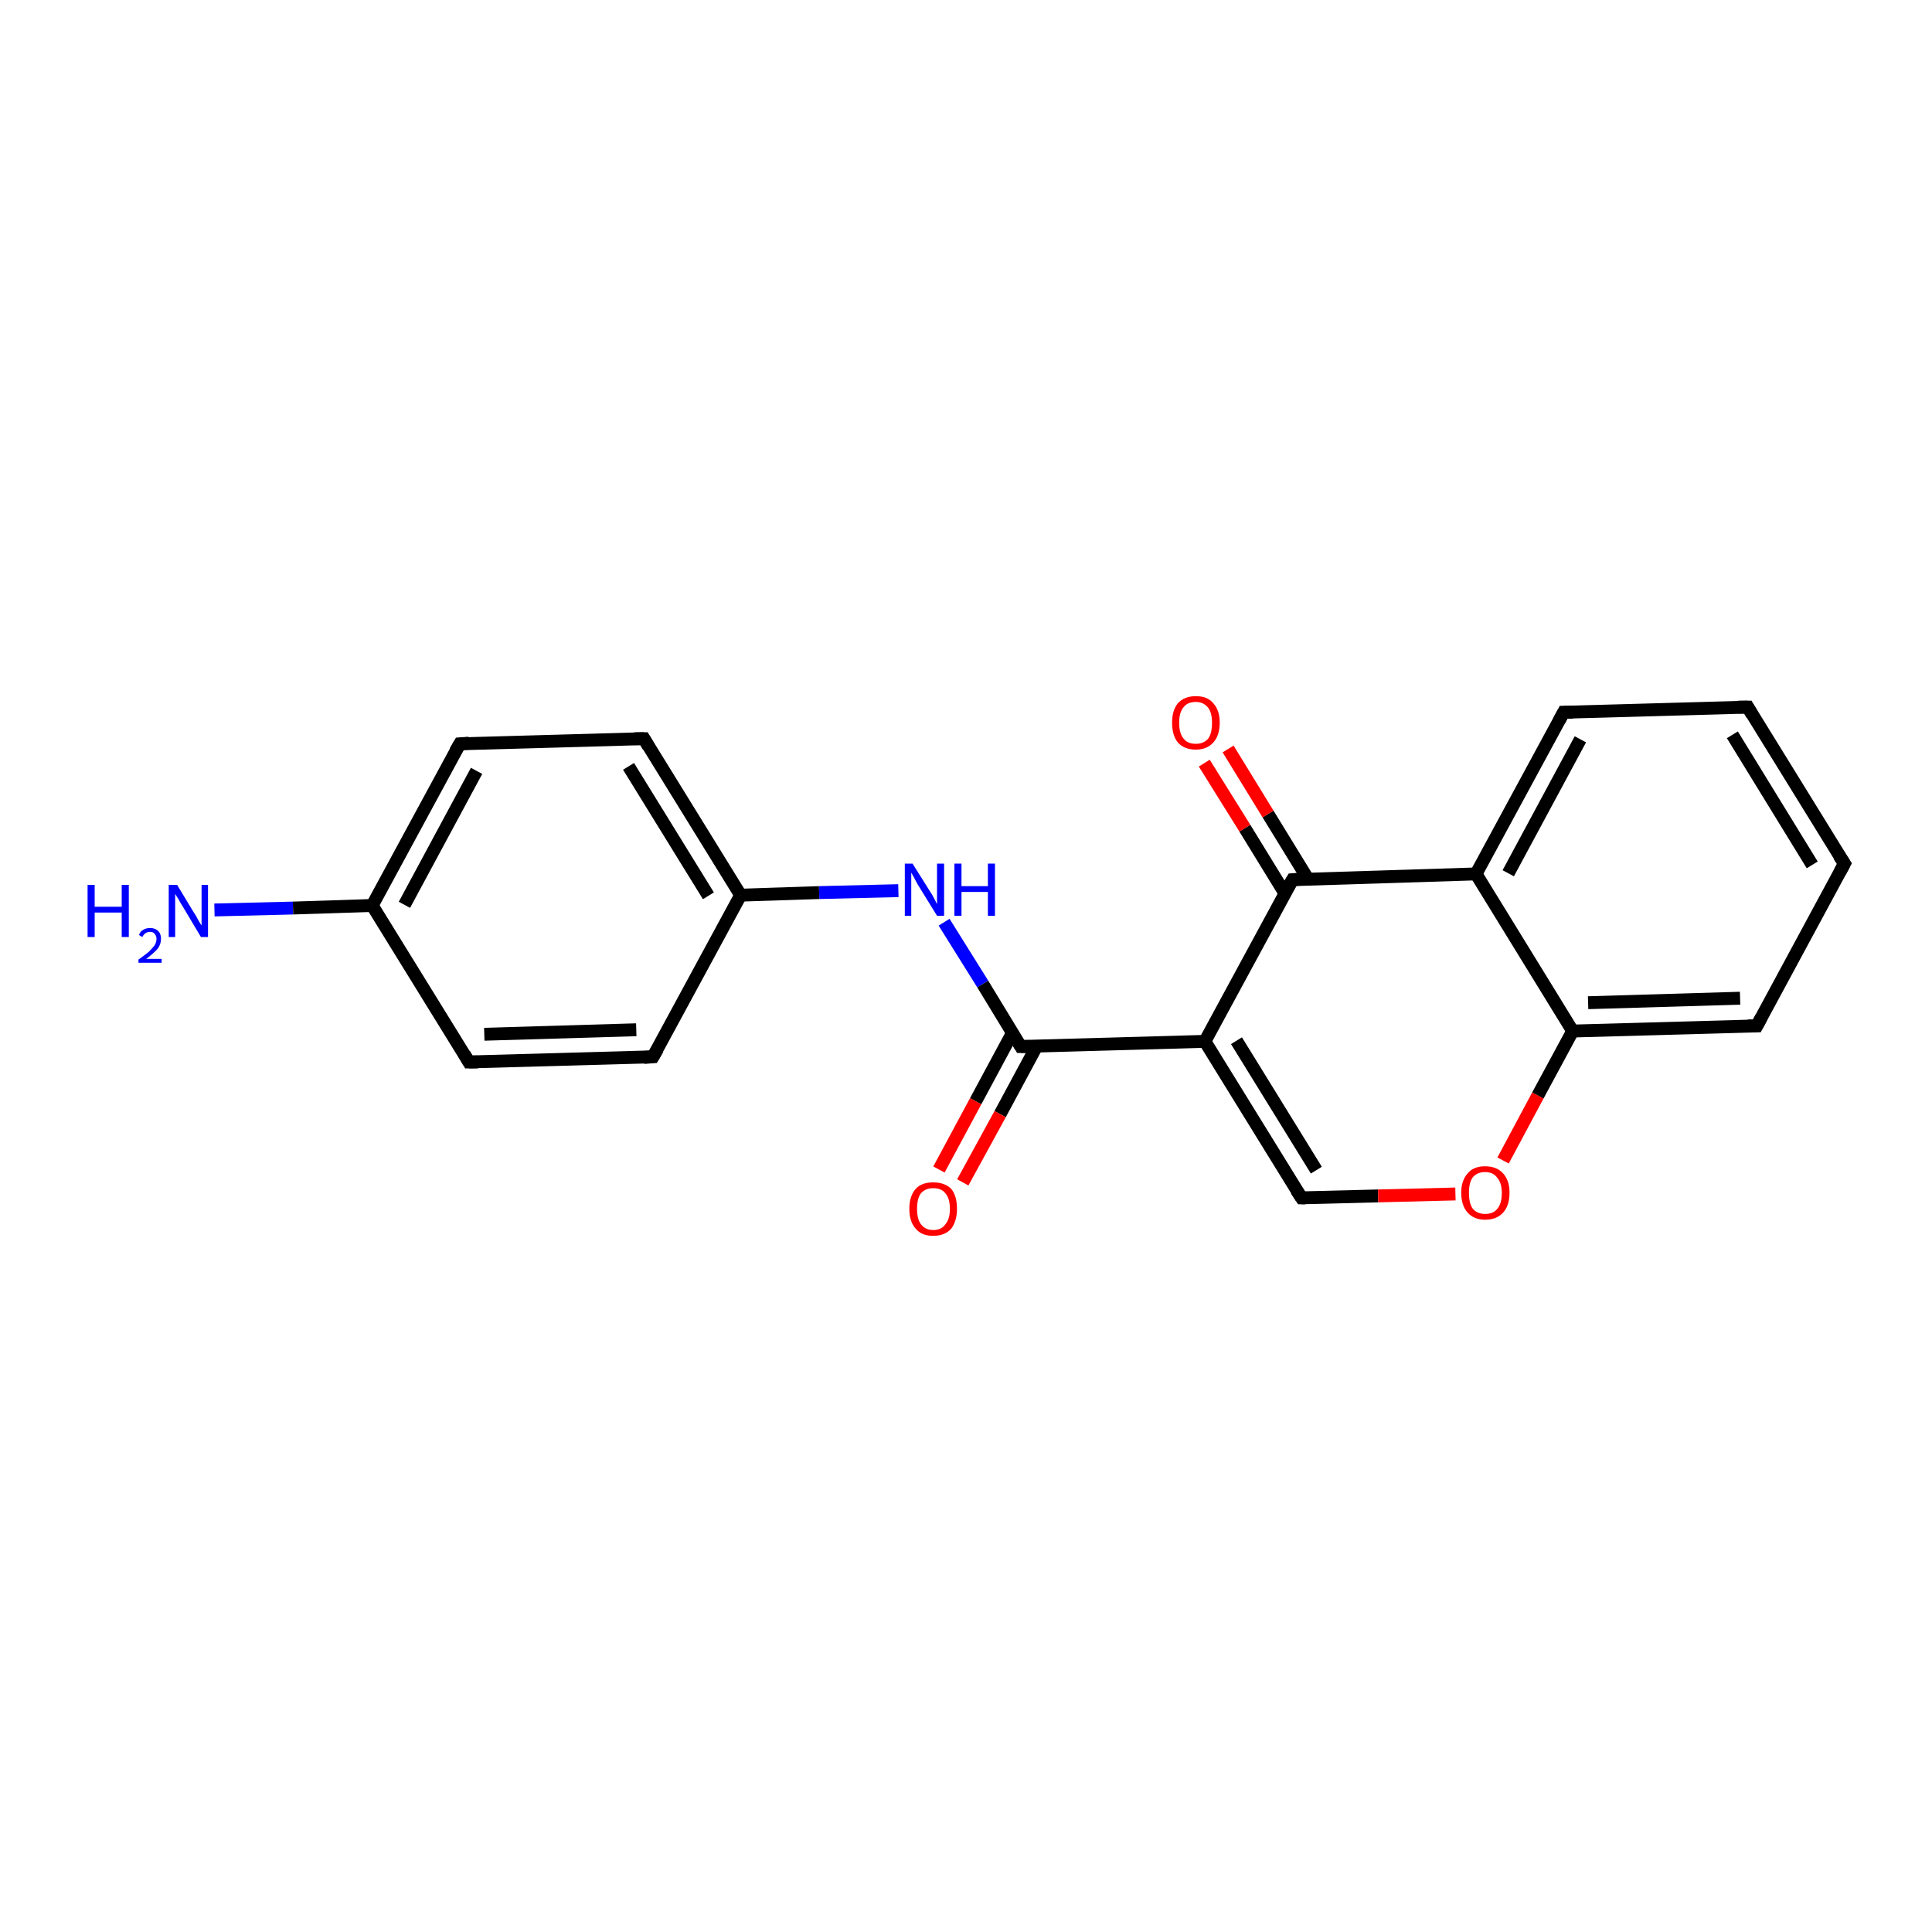 <?xml version='1.0' encoding='iso-8859-1'?>
<svg version='1.1' baseProfile='full'
              xmlns='http://www.w3.org/2000/svg'
                      xmlns:rdkit='http://www.rdkit.org/xml'
                      xmlns:xlink='http://www.w3.org/1999/xlink'
                  xml:space='preserve'
width='300px' height='300px' viewBox='0 0 300 300'>
<!-- END OF HEADER -->
<rect style='opacity:1.0;fill:#FFFFFF;stroke:none' width='300.0' height='300.0' x='0.0' y='0.0'> </rect>
<path class='bond-0 atom-0 atom-1' d='M 33.3,141.3 L 45.5,141.0' style='fill:none;fill-rule:evenodd;stroke:#0000FF;stroke-width:2.0px;stroke-linecap:butt;stroke-linejoin:miter;stroke-opacity:1' />
<path class='bond-0 atom-0 atom-1' d='M 45.5,141.0 L 57.8,140.6' style='fill:none;fill-rule:evenodd;stroke:#000000;stroke-width:2.0px;stroke-linecap:butt;stroke-linejoin:miter;stroke-opacity:1' />
<path class='bond-1 atom-1 atom-2' d='M 57.8,140.6 L 71.4,115.5' style='fill:none;fill-rule:evenodd;stroke:#000000;stroke-width:2.0px;stroke-linecap:butt;stroke-linejoin:miter;stroke-opacity:1' />
<path class='bond-1 atom-1 atom-2' d='M 62.8,140.5 L 74.0,119.7' style='fill:none;fill-rule:evenodd;stroke:#000000;stroke-width:2.0px;stroke-linecap:butt;stroke-linejoin:miter;stroke-opacity:1' />
<path class='bond-2 atom-2 atom-3' d='M 71.4,115.5 L 100.0,114.7' style='fill:none;fill-rule:evenodd;stroke:#000000;stroke-width:2.0px;stroke-linecap:butt;stroke-linejoin:miter;stroke-opacity:1' />
<path class='bond-3 atom-3 atom-4' d='M 100.0,114.7 L 115.0,139.0' style='fill:none;fill-rule:evenodd;stroke:#000000;stroke-width:2.0px;stroke-linecap:butt;stroke-linejoin:miter;stroke-opacity:1' />
<path class='bond-3 atom-3 atom-4' d='M 97.6,119.0 L 110.0,139.1' style='fill:none;fill-rule:evenodd;stroke:#000000;stroke-width:2.0px;stroke-linecap:butt;stroke-linejoin:miter;stroke-opacity:1' />
<path class='bond-4 atom-4 atom-5' d='M 115.0,139.0 L 127.2,138.6' style='fill:none;fill-rule:evenodd;stroke:#000000;stroke-width:2.0px;stroke-linecap:butt;stroke-linejoin:miter;stroke-opacity:1' />
<path class='bond-4 atom-4 atom-5' d='M 127.2,138.6 L 139.5,138.3' style='fill:none;fill-rule:evenodd;stroke:#0000FF;stroke-width:2.0px;stroke-linecap:butt;stroke-linejoin:miter;stroke-opacity:1' />
<path class='bond-5 atom-5 atom-6' d='M 146.6,143.2 L 152.6,152.8' style='fill:none;fill-rule:evenodd;stroke:#0000FF;stroke-width:2.0px;stroke-linecap:butt;stroke-linejoin:miter;stroke-opacity:1' />
<path class='bond-5 atom-5 atom-6' d='M 152.6,152.8 L 158.5,162.5' style='fill:none;fill-rule:evenodd;stroke:#000000;stroke-width:2.0px;stroke-linecap:butt;stroke-linejoin:miter;stroke-opacity:1' />
<path class='bond-6 atom-6 atom-7' d='M 157.2,160.4 L 151.5,171.0' style='fill:none;fill-rule:evenodd;stroke:#000000;stroke-width:2.0px;stroke-linecap:butt;stroke-linejoin:miter;stroke-opacity:1' />
<path class='bond-6 atom-6 atom-7' d='M 151.5,171.0 L 145.8,181.6' style='fill:none;fill-rule:evenodd;stroke:#FF0000;stroke-width:2.0px;stroke-linecap:butt;stroke-linejoin:miter;stroke-opacity:1' />
<path class='bond-6 atom-6 atom-7' d='M 161.0,162.4 L 155.3,173.0' style='fill:none;fill-rule:evenodd;stroke:#000000;stroke-width:2.0px;stroke-linecap:butt;stroke-linejoin:miter;stroke-opacity:1' />
<path class='bond-6 atom-6 atom-7' d='M 155.3,173.0 L 149.5,183.6' style='fill:none;fill-rule:evenodd;stroke:#FF0000;stroke-width:2.0px;stroke-linecap:butt;stroke-linejoin:miter;stroke-opacity:1' />
<path class='bond-7 atom-6 atom-8' d='M 158.5,162.5 L 187.1,161.7' style='fill:none;fill-rule:evenodd;stroke:#000000;stroke-width:2.0px;stroke-linecap:butt;stroke-linejoin:miter;stroke-opacity:1' />
<path class='bond-8 atom-8 atom-9' d='M 187.1,161.7 L 202.1,186.0' style='fill:none;fill-rule:evenodd;stroke:#000000;stroke-width:2.0px;stroke-linecap:butt;stroke-linejoin:miter;stroke-opacity:1' />
<path class='bond-8 atom-8 atom-9' d='M 192.0,161.6 L 204.4,181.7' style='fill:none;fill-rule:evenodd;stroke:#000000;stroke-width:2.0px;stroke-linecap:butt;stroke-linejoin:miter;stroke-opacity:1' />
<path class='bond-9 atom-9 atom-10' d='M 202.1,186.0 L 214.0,185.7' style='fill:none;fill-rule:evenodd;stroke:#000000;stroke-width:2.0px;stroke-linecap:butt;stroke-linejoin:miter;stroke-opacity:1' />
<path class='bond-9 atom-9 atom-10' d='M 214.0,185.7 L 226.0,185.4' style='fill:none;fill-rule:evenodd;stroke:#FF0000;stroke-width:2.0px;stroke-linecap:butt;stroke-linejoin:miter;stroke-opacity:1' />
<path class='bond-10 atom-10 atom-11' d='M 233.4,180.2 L 238.8,170.1' style='fill:none;fill-rule:evenodd;stroke:#FF0000;stroke-width:2.0px;stroke-linecap:butt;stroke-linejoin:miter;stroke-opacity:1' />
<path class='bond-10 atom-10 atom-11' d='M 238.8,170.1 L 244.2,160.1' style='fill:none;fill-rule:evenodd;stroke:#000000;stroke-width:2.0px;stroke-linecap:butt;stroke-linejoin:miter;stroke-opacity:1' />
<path class='bond-11 atom-11 atom-12' d='M 244.2,160.1 L 272.8,159.3' style='fill:none;fill-rule:evenodd;stroke:#000000;stroke-width:2.0px;stroke-linecap:butt;stroke-linejoin:miter;stroke-opacity:1' />
<path class='bond-11 atom-11 atom-12' d='M 246.6,155.7 L 270.2,155.0' style='fill:none;fill-rule:evenodd;stroke:#000000;stroke-width:2.0px;stroke-linecap:butt;stroke-linejoin:miter;stroke-opacity:1' />
<path class='bond-12 atom-12 atom-13' d='M 272.8,159.3 L 286.4,134.1' style='fill:none;fill-rule:evenodd;stroke:#000000;stroke-width:2.0px;stroke-linecap:butt;stroke-linejoin:miter;stroke-opacity:1' />
<path class='bond-13 atom-13 atom-14' d='M 286.4,134.1 L 271.4,109.8' style='fill:none;fill-rule:evenodd;stroke:#000000;stroke-width:2.0px;stroke-linecap:butt;stroke-linejoin:miter;stroke-opacity:1' />
<path class='bond-13 atom-13 atom-14' d='M 281.4,134.3 L 269.0,114.1' style='fill:none;fill-rule:evenodd;stroke:#000000;stroke-width:2.0px;stroke-linecap:butt;stroke-linejoin:miter;stroke-opacity:1' />
<path class='bond-14 atom-14 atom-15' d='M 271.4,109.8 L 242.8,110.6' style='fill:none;fill-rule:evenodd;stroke:#000000;stroke-width:2.0px;stroke-linecap:butt;stroke-linejoin:miter;stroke-opacity:1' />
<path class='bond-15 atom-15 atom-16' d='M 242.8,110.6 L 229.2,135.7' style='fill:none;fill-rule:evenodd;stroke:#000000;stroke-width:2.0px;stroke-linecap:butt;stroke-linejoin:miter;stroke-opacity:1' />
<path class='bond-15 atom-15 atom-16' d='M 245.4,114.8 L 234.2,135.6' style='fill:none;fill-rule:evenodd;stroke:#000000;stroke-width:2.0px;stroke-linecap:butt;stroke-linejoin:miter;stroke-opacity:1' />
<path class='bond-16 atom-16 atom-17' d='M 229.2,135.7 L 200.7,136.6' style='fill:none;fill-rule:evenodd;stroke:#000000;stroke-width:2.0px;stroke-linecap:butt;stroke-linejoin:miter;stroke-opacity:1' />
<path class='bond-17 atom-17 atom-18' d='M 203.1,136.5 L 196.9,126.4' style='fill:none;fill-rule:evenodd;stroke:#000000;stroke-width:2.0px;stroke-linecap:butt;stroke-linejoin:miter;stroke-opacity:1' />
<path class='bond-17 atom-17 atom-18' d='M 196.9,126.4 L 190.7,116.3' style='fill:none;fill-rule:evenodd;stroke:#FF0000;stroke-width:2.0px;stroke-linecap:butt;stroke-linejoin:miter;stroke-opacity:1' />
<path class='bond-17 atom-17 atom-18' d='M 199.5,138.7 L 193.3,128.6' style='fill:none;fill-rule:evenodd;stroke:#000000;stroke-width:2.0px;stroke-linecap:butt;stroke-linejoin:miter;stroke-opacity:1' />
<path class='bond-17 atom-17 atom-18' d='M 193.3,128.6 L 187.0,118.5' style='fill:none;fill-rule:evenodd;stroke:#FF0000;stroke-width:2.0px;stroke-linecap:butt;stroke-linejoin:miter;stroke-opacity:1' />
<path class='bond-18 atom-4 atom-19' d='M 115.0,139.0 L 101.4,164.1' style='fill:none;fill-rule:evenodd;stroke:#000000;stroke-width:2.0px;stroke-linecap:butt;stroke-linejoin:miter;stroke-opacity:1' />
<path class='bond-19 atom-19 atom-20' d='M 101.4,164.1 L 72.8,164.9' style='fill:none;fill-rule:evenodd;stroke:#000000;stroke-width:2.0px;stroke-linecap:butt;stroke-linejoin:miter;stroke-opacity:1' />
<path class='bond-19 atom-19 atom-20' d='M 98.8,159.9 L 75.2,160.6' style='fill:none;fill-rule:evenodd;stroke:#000000;stroke-width:2.0px;stroke-linecap:butt;stroke-linejoin:miter;stroke-opacity:1' />
<path class='bond-20 atom-20 atom-1' d='M 72.8,164.9 L 57.8,140.6' style='fill:none;fill-rule:evenodd;stroke:#000000;stroke-width:2.0px;stroke-linecap:butt;stroke-linejoin:miter;stroke-opacity:1' />
<path class='bond-21 atom-17 atom-8' d='M 200.7,136.6 L 187.1,161.7' style='fill:none;fill-rule:evenodd;stroke:#000000;stroke-width:2.0px;stroke-linecap:butt;stroke-linejoin:miter;stroke-opacity:1' />
<path class='bond-22 atom-16 atom-11' d='M 229.2,135.7 L 244.2,160.1' style='fill:none;fill-rule:evenodd;stroke:#000000;stroke-width:2.0px;stroke-linecap:butt;stroke-linejoin:miter;stroke-opacity:1' />
<path d='M 70.7,116.7 L 71.4,115.5 L 72.8,115.4' style='fill:none;stroke:#000000;stroke-width:2.0px;stroke-linecap:butt;stroke-linejoin:miter;stroke-opacity:1;' />
<path d='M 98.5,114.7 L 100.0,114.7 L 100.7,115.9' style='fill:none;stroke:#000000;stroke-width:2.0px;stroke-linecap:butt;stroke-linejoin:miter;stroke-opacity:1;' />
<path d='M 158.2,162.0 L 158.5,162.5 L 159.9,162.5' style='fill:none;stroke:#000000;stroke-width:2.0px;stroke-linecap:butt;stroke-linejoin:miter;stroke-opacity:1;' />
<path d='M 201.3,184.8 L 202.1,186.0 L 202.7,186.0' style='fill:none;stroke:#000000;stroke-width:2.0px;stroke-linecap:butt;stroke-linejoin:miter;stroke-opacity:1;' />
<path d='M 271.4,159.3 L 272.8,159.3 L 273.5,158.0' style='fill:none;stroke:#000000;stroke-width:2.0px;stroke-linecap:butt;stroke-linejoin:miter;stroke-opacity:1;' />
<path d='M 285.7,135.4 L 286.4,134.1 L 285.6,132.9' style='fill:none;stroke:#000000;stroke-width:2.0px;stroke-linecap:butt;stroke-linejoin:miter;stroke-opacity:1;' />
<path d='M 272.1,111.0 L 271.4,109.8 L 269.9,109.8' style='fill:none;stroke:#000000;stroke-width:2.0px;stroke-linecap:butt;stroke-linejoin:miter;stroke-opacity:1;' />
<path d='M 244.2,110.6 L 242.8,110.6 L 242.1,111.9' style='fill:none;stroke:#000000;stroke-width:2.0px;stroke-linecap:butt;stroke-linejoin:miter;stroke-opacity:1;' />
<path d='M 202.1,136.5 L 200.7,136.6 L 200.0,137.8' style='fill:none;stroke:#000000;stroke-width:2.0px;stroke-linecap:butt;stroke-linejoin:miter;stroke-opacity:1;' />
<path d='M 102.1,162.9 L 101.4,164.1 L 100.0,164.2' style='fill:none;stroke:#000000;stroke-width:2.0px;stroke-linecap:butt;stroke-linejoin:miter;stroke-opacity:1;' />
<path d='M 74.2,164.9 L 72.8,164.9 L 72.1,163.7' style='fill:none;stroke:#000000;stroke-width:2.0px;stroke-linecap:butt;stroke-linejoin:miter;stroke-opacity:1;' />
<path class='atom-0' d='M 13.6 137.4
L 14.7 137.4
L 14.7 140.8
L 18.9 140.8
L 18.9 137.4
L 20.0 137.4
L 20.0 145.5
L 18.9 145.5
L 18.9 141.7
L 14.7 141.7
L 14.7 145.5
L 13.6 145.5
L 13.6 137.4
' fill='#0000FF'/>
<path class='atom-0' d='M 21.6 145.2
Q 21.7 144.7, 22.2 144.4
Q 22.7 144.1, 23.3 144.1
Q 24.1 144.1, 24.6 144.6
Q 25.0 145.0, 25.0 145.8
Q 25.0 146.6, 24.5 147.3
Q 23.9 148.0, 22.7 148.9
L 25.1 148.9
L 25.1 149.5
L 21.5 149.5
L 21.5 149.0
Q 22.5 148.3, 23.1 147.8
Q 23.7 147.2, 24.0 146.8
Q 24.3 146.3, 24.3 145.8
Q 24.3 145.3, 24.0 145.0
Q 23.8 144.7, 23.3 144.7
Q 22.9 144.7, 22.6 144.9
Q 22.3 145.1, 22.1 145.5
L 21.6 145.2
' fill='#0000FF'/>
<path class='atom-0' d='M 27.5 137.4
L 30.1 141.7
Q 30.4 142.1, 30.8 142.9
Q 31.2 143.6, 31.3 143.7
L 31.3 137.4
L 32.3 137.4
L 32.3 145.5
L 31.2 145.5
L 28.4 140.8
Q 28.0 140.2, 27.7 139.6
Q 27.3 139.0, 27.2 138.8
L 27.2 145.5
L 26.2 145.5
L 26.2 137.4
L 27.5 137.4
' fill='#0000FF'/>
<path class='atom-5' d='M 141.7 134.1
L 144.4 138.4
Q 144.7 138.8, 145.1 139.6
Q 145.5 140.4, 145.5 140.4
L 145.5 134.1
L 146.6 134.1
L 146.6 142.2
L 145.5 142.2
L 142.6 137.5
Q 142.3 137.0, 142.0 136.4
Q 141.6 135.7, 141.5 135.5
L 141.5 142.2
L 140.5 142.2
L 140.5 134.1
L 141.7 134.1
' fill='#0000FF'/>
<path class='atom-5' d='M 148.2 134.1
L 149.3 134.1
L 149.3 137.6
L 153.4 137.6
L 153.4 134.1
L 154.5 134.1
L 154.5 142.2
L 153.4 142.2
L 153.4 138.5
L 149.3 138.5
L 149.3 142.2
L 148.2 142.2
L 148.2 134.1
' fill='#0000FF'/>
<path class='atom-7' d='M 141.2 187.7
Q 141.2 185.7, 142.2 184.6
Q 143.1 183.6, 144.9 183.6
Q 146.7 183.6, 147.7 184.6
Q 148.6 185.7, 148.6 187.7
Q 148.6 189.6, 147.7 190.8
Q 146.7 191.9, 144.9 191.9
Q 143.1 191.9, 142.2 190.8
Q 141.2 189.7, 141.2 187.7
M 144.9 191.0
Q 146.2 191.0, 146.8 190.1
Q 147.5 189.3, 147.5 187.7
Q 147.5 186.1, 146.8 185.3
Q 146.2 184.5, 144.9 184.5
Q 143.7 184.5, 143.0 185.3
Q 142.4 186.1, 142.4 187.7
Q 142.4 189.3, 143.0 190.1
Q 143.7 191.0, 144.9 191.0
' fill='#FF0000'/>
<path class='atom-10' d='M 226.9 185.2
Q 226.9 183.3, 227.9 182.2
Q 228.8 181.1, 230.6 181.1
Q 232.4 181.1, 233.4 182.2
Q 234.4 183.3, 234.4 185.2
Q 234.4 187.2, 233.4 188.3
Q 232.4 189.4, 230.6 189.4
Q 228.9 189.4, 227.9 188.3
Q 226.9 187.2, 226.9 185.2
M 230.6 188.5
Q 231.9 188.5, 232.5 187.7
Q 233.2 186.9, 233.2 185.2
Q 233.2 183.7, 232.5 182.9
Q 231.9 182.0, 230.6 182.0
Q 229.4 182.0, 228.7 182.8
Q 228.1 183.6, 228.1 185.2
Q 228.1 186.9, 228.7 187.7
Q 229.4 188.5, 230.6 188.5
' fill='#FF0000'/>
<path class='atom-18' d='M 182.0 112.2
Q 182.0 110.3, 182.9 109.2
Q 183.9 108.1, 185.7 108.1
Q 187.5 108.1, 188.4 109.2
Q 189.4 110.3, 189.4 112.2
Q 189.4 114.2, 188.4 115.3
Q 187.4 116.4, 185.7 116.4
Q 183.9 116.4, 182.9 115.3
Q 182.0 114.2, 182.0 112.2
M 185.7 115.5
Q 186.9 115.5, 187.6 114.7
Q 188.2 113.9, 188.2 112.2
Q 188.2 110.7, 187.6 109.9
Q 186.9 109.0, 185.7 109.0
Q 184.4 109.0, 183.8 109.8
Q 183.1 110.6, 183.1 112.2
Q 183.1 113.9, 183.8 114.7
Q 184.4 115.5, 185.7 115.5
' fill='#FF0000'/>
</svg>
